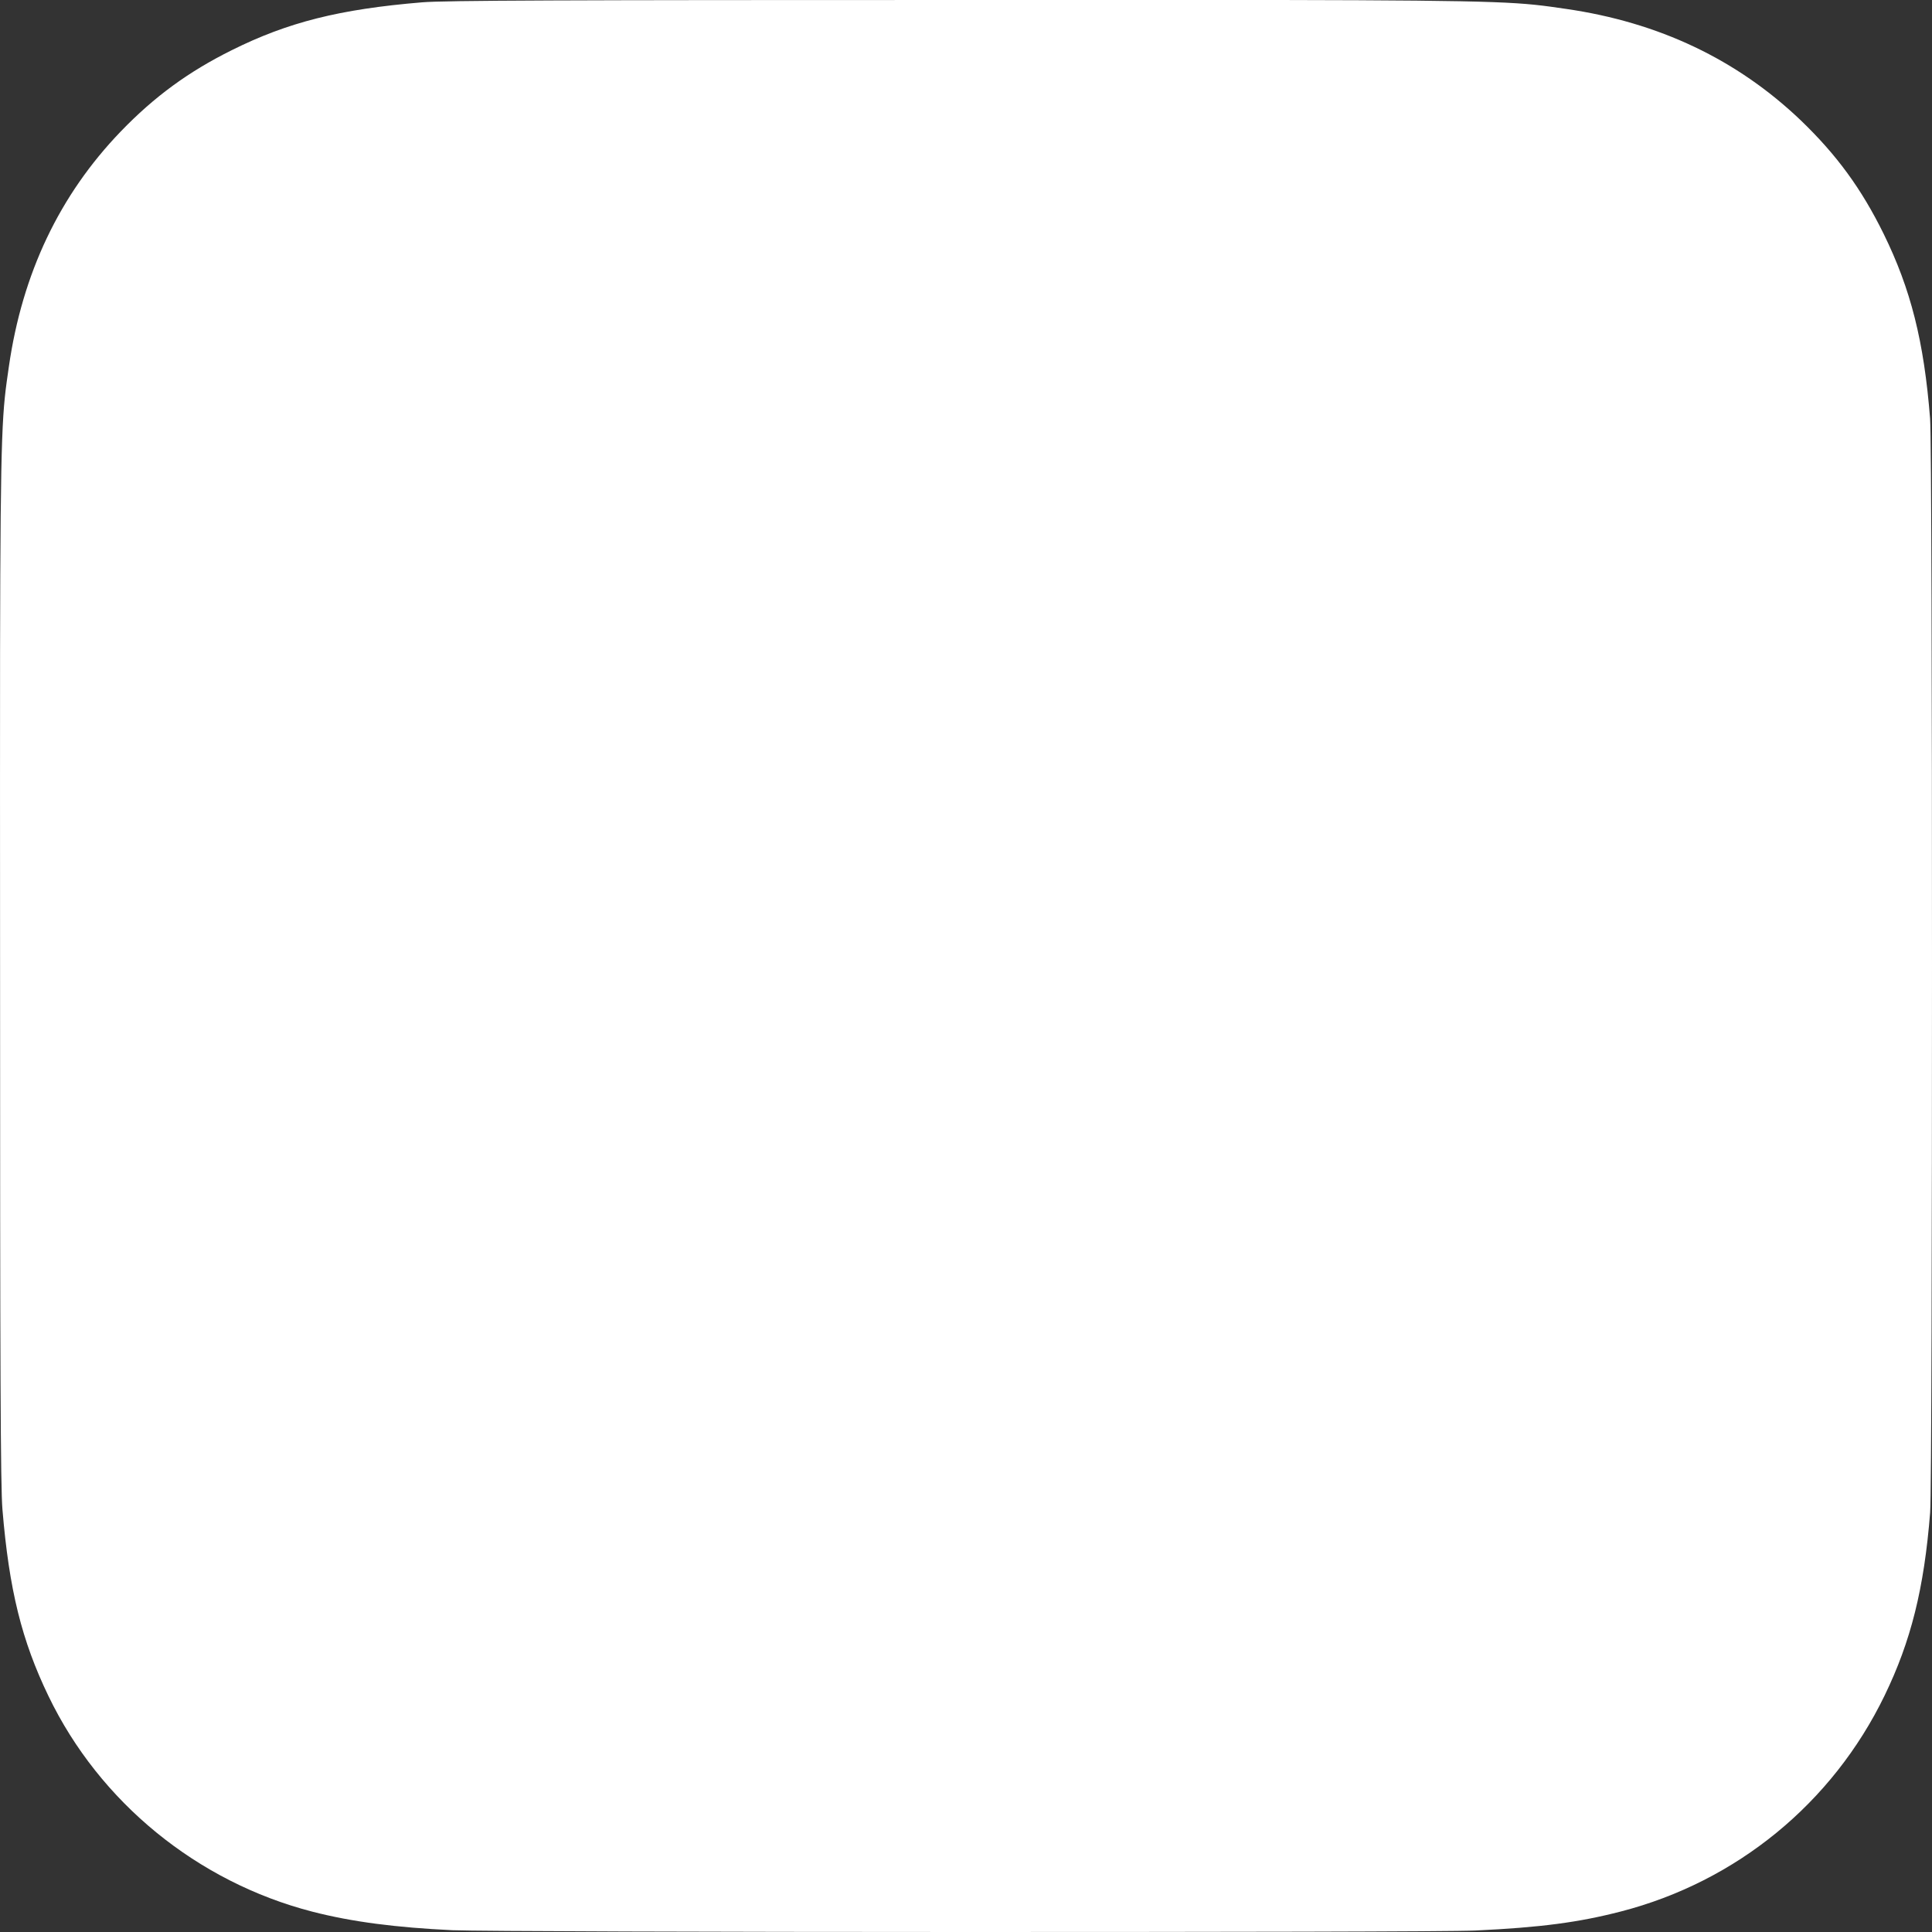 <?xml version="1.0" encoding="UTF-8"?> <svg xmlns="http://www.w3.org/2000/svg" width="1000" height="1000" viewBox="0 0 1000 1000" fill="none"><rect x="0" y="0" width="1000" height="1000" fill="#333333" stroke="none"/><path d="M500.163 0C291.418 0 230.368 0.215 218.501 1.2C175.663 4.762 149.006 11.509 119.965 25.971C97.585 37.088 79.934 49.973 62.515 68.036C30.79 100.978 11.563 141.504 4.602 189.678C1.219 213.064 0.234 217.833 0.034 337.29C-0.043 377.109 0.034 429.513 0.034 499.804C0.034 708.437 0.265 769.442 1.265 781.289C4.726 822.985 11.263 849.218 25.106 877.913C51.563 932.84 102.092 974.075 161.619 989.461C182.231 994.769 204.996 997.692 234.221 999.077C246.603 999.615 372.81 1000 499.094 1000C625.378 1000 751.662 999.846 763.736 999.231C797.576 997.638 817.227 995 838.953 989.384C898.865 973.921 948.471 933.302 975.466 877.605C989.041 849.602 995.924 822.369 999.039 782.851C999.715 774.235 1000 636.861 1000 499.673C1000 362.461 999.692 225.342 999.016 216.726C995.862 176.569 988.979 149.567 974.966 121.025C963.469 97.662 950.702 80.214 932.167 62.375C899.089 30.772 858.634 11.539 810.428 4.585C787.071 1.208 782.418 0.207 662.902 0H500.163Z" fill="white"></path></svg> 